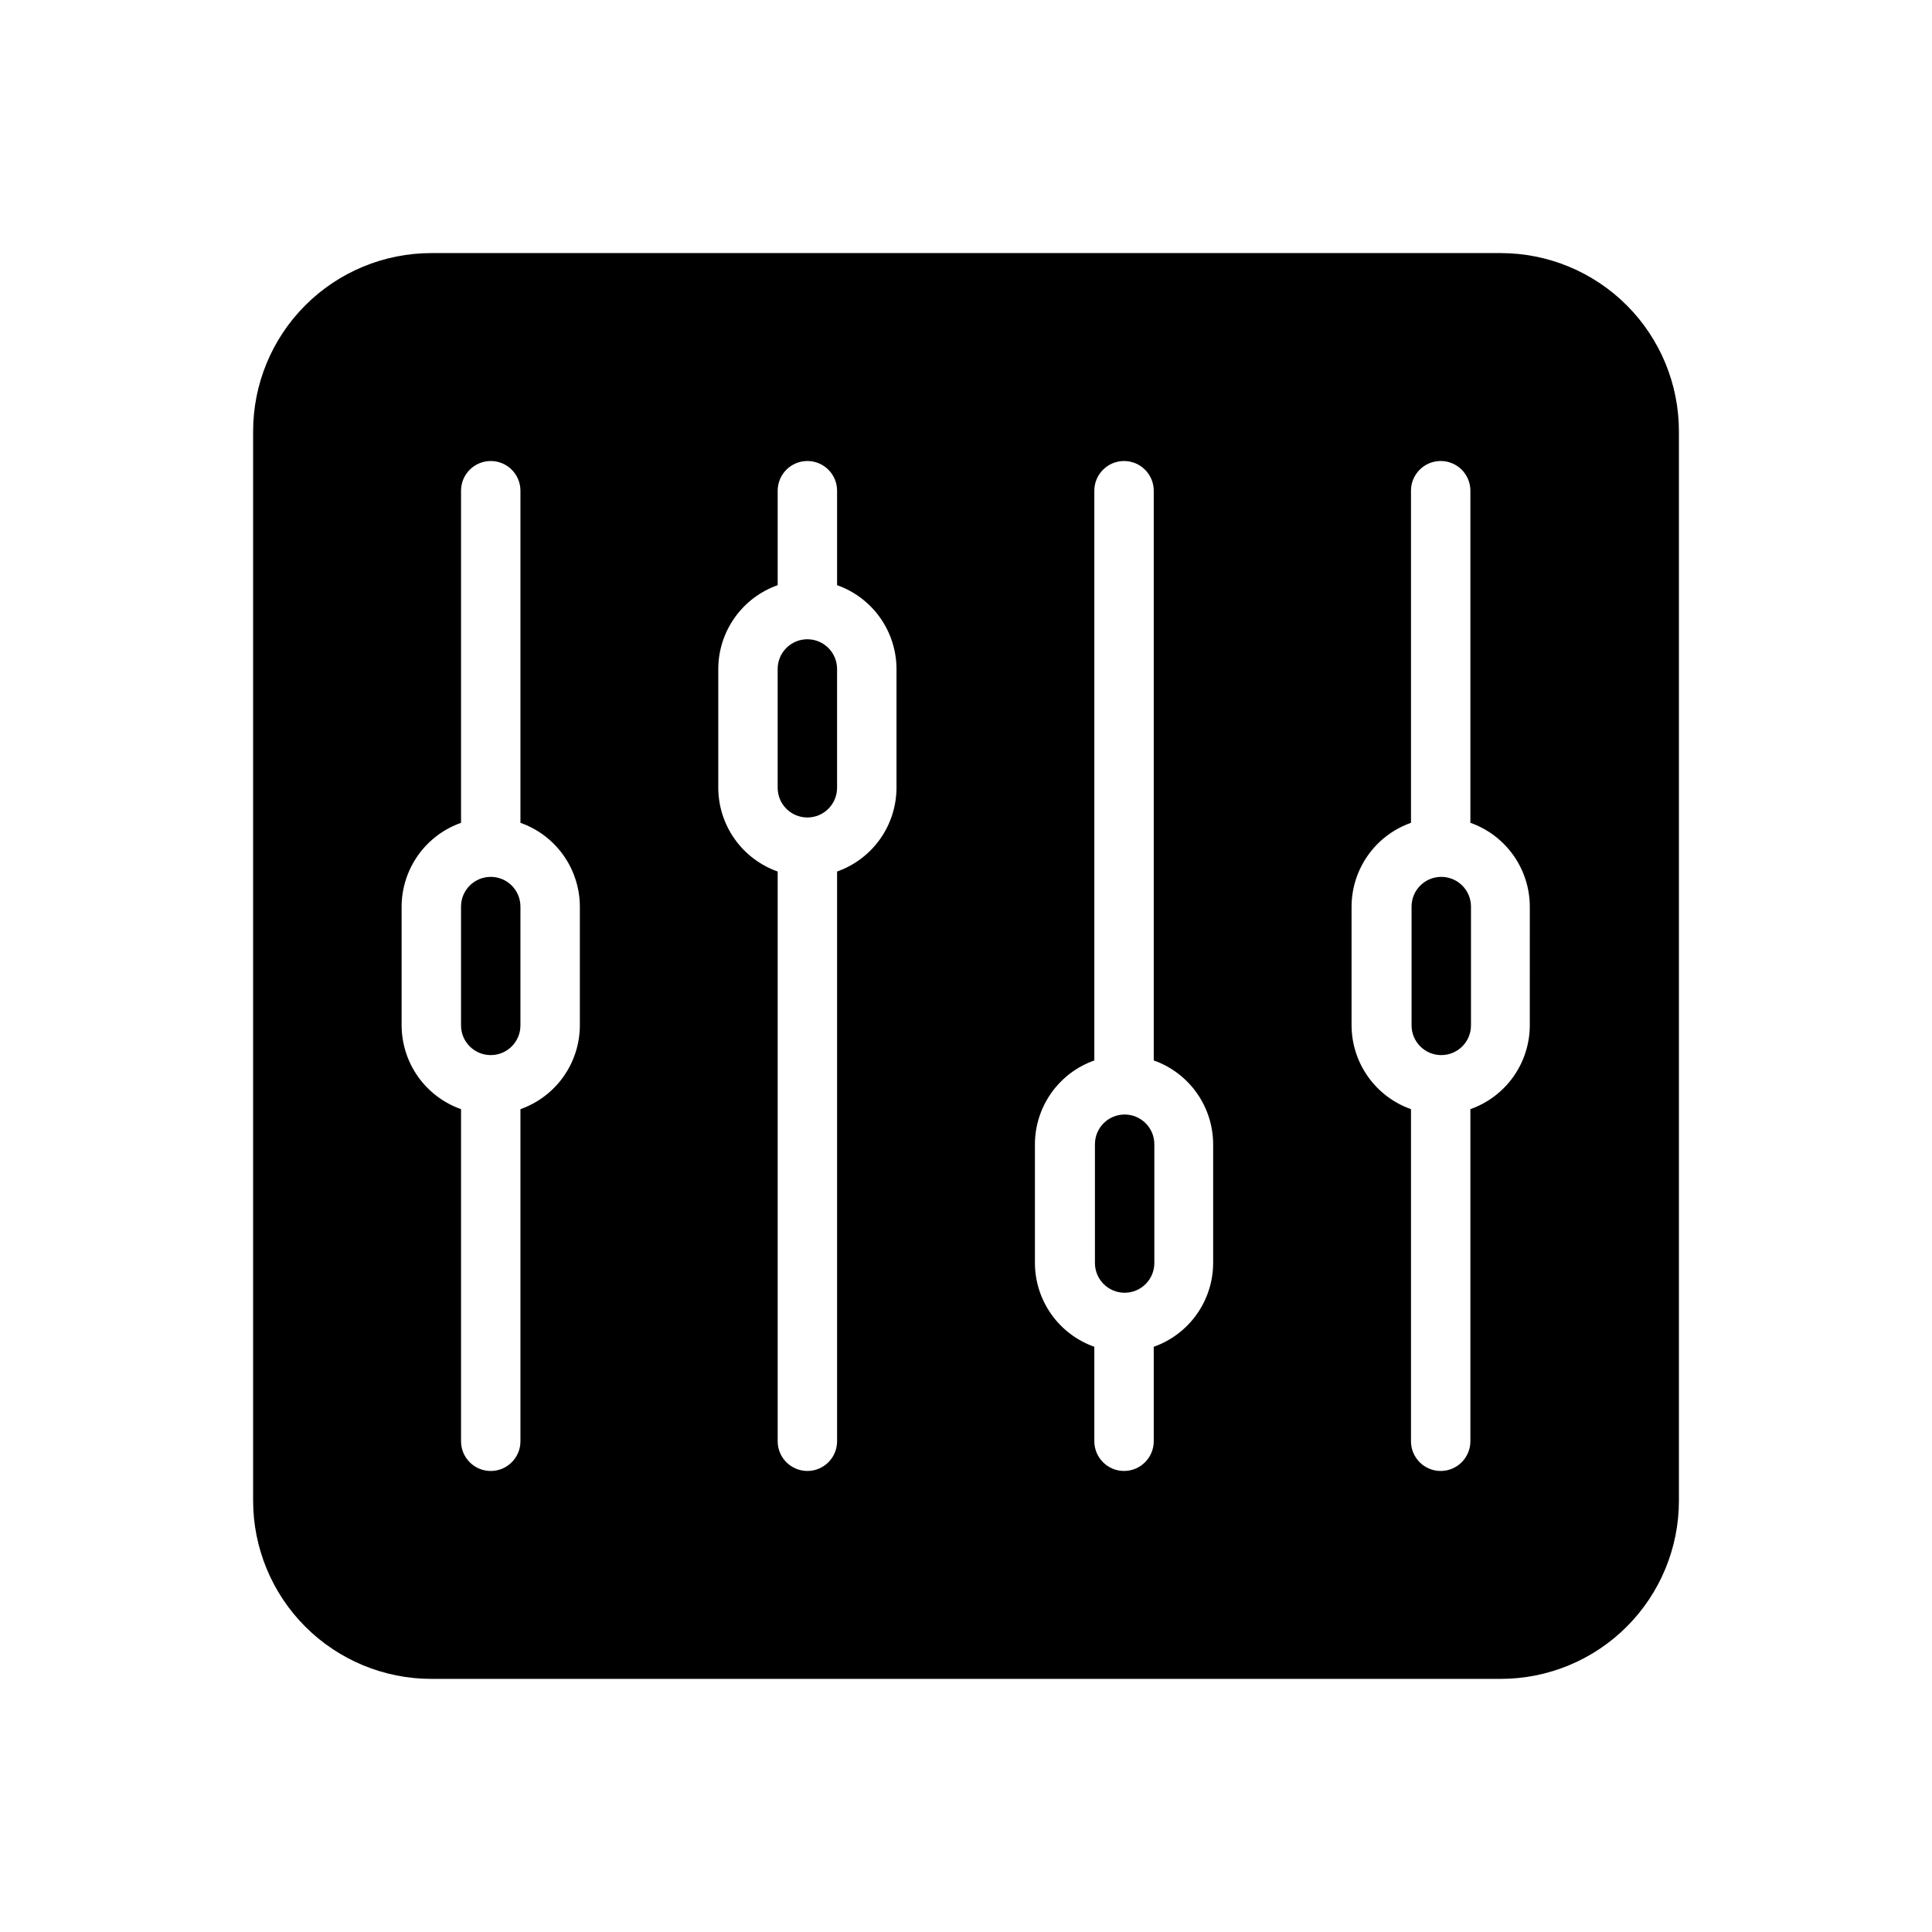<?xml version="1.0" encoding="UTF-8"?>
<!-- Uploaded to: SVG Repo, www.svgrepo.com, Generator: SVG Repo Mixer Tools -->
<svg fill="#000000" width="800px" height="800px" version="1.1" viewBox="144 144 512 512" xmlns="http://www.w3.org/2000/svg">
 <g>
  <path d="m357.96 313.41c-4.348 0-7.871 3.523-7.871 7.871v31.488c0 4.348 3.523 7.871 7.871 7.871 4.348 0 7.871-3.523 7.871-7.871v-31.488c0-2.086-0.828-4.09-2.305-5.566-1.477-1.477-3.477-2.305-5.566-2.305z"/>
  <path d="m274.05 376.38c-4.348 0-7.871 3.523-7.871 7.871v31.488c0 4.348 3.523 7.871 7.871 7.871s7.871-3.523 7.871-7.871v-31.488c0-2.086-0.828-4.09-2.305-5.566-1.477-1.477-3.481-2.305-5.566-2.305z"/>
  <path d="m541.7 211.07h-283.39c-12.527 0-24.539 4.977-33.398 13.832-8.855 8.859-13.832 20.871-13.832 33.398v283.39c0 12.527 4.977 24.539 13.832 33.398 8.859 8.855 20.871 13.832 33.398 13.832h283.39c12.527 0 24.539-4.977 33.398-13.832 8.855-8.859 13.832-20.871 13.832-33.398v-283.39c0-12.527-4.977-24.539-13.832-33.398-8.859-8.855-20.871-13.832-33.398-13.832zm-244.03 204.67c-0.016 4.871-1.535 9.621-4.356 13.598-2.816 3.973-6.797 6.977-11.391 8.602v88.008c0 4.348-3.523 7.875-7.871 7.875s-7.871-3.527-7.871-7.875v-88.008c-4.594-1.625-8.574-4.629-11.395-8.602-2.816-3.977-4.336-8.727-4.352-13.598v-31.488c0.016-4.871 1.535-9.621 4.352-13.594 2.82-3.977 6.801-6.981 11.395-8.605v-88.008c0-4.348 3.523-7.871 7.871-7.871s7.871 3.523 7.871 7.871v88.008c4.594 1.625 8.574 4.629 11.391 8.605 2.82 3.973 4.34 8.723 4.356 13.594zm83.914-62.977c-0.016 4.875-1.535 9.621-4.352 13.598-2.82 3.973-6.801 6.977-11.395 8.602v150.98c0 4.348-3.523 7.875-7.871 7.875-4.348 0-7.871-3.527-7.871-7.875v-150.98c-4.594-1.625-8.574-4.629-11.391-8.602-2.82-3.977-4.34-8.723-4.352-13.598v-31.488c0.012-4.871 1.531-9.621 4.352-13.594 2.816-3.977 6.797-6.981 11.391-8.605v-25.031c0-4.348 3.523-7.871 7.871-7.871 4.348 0 7.871 3.523 7.871 7.871v25.031c4.594 1.625 8.574 4.629 11.395 8.605 2.816 3.973 4.336 8.723 4.352 13.594zm83.914 125.95c-0.012 4.871-1.531 9.621-4.352 13.594-2.816 3.977-6.797 6.981-11.391 8.605v25.031c0 4.348-3.523 7.875-7.871 7.875s-7.875-3.527-7.875-7.875v-25.031c-4.594-1.625-8.57-4.629-11.391-8.605-2.816-3.973-4.34-8.723-4.352-13.594v-31.488c0.012-4.871 1.535-9.621 4.352-13.594 2.82-3.977 6.797-6.981 11.391-8.605v-150.98c0-4.348 3.527-7.871 7.875-7.871s7.871 3.523 7.871 7.871v150.98c4.594 1.625 8.574 4.629 11.391 8.605 2.82 3.973 4.34 8.723 4.352 13.594zm83.914-62.977h0.004c-0.016 4.871-1.535 9.621-4.352 13.598-2.82 3.973-6.801 6.977-11.395 8.602v88.008c0 4.348-3.523 7.875-7.871 7.875-4.348 0-7.871-3.527-7.871-7.875v-88.008c-4.594-1.625-8.574-4.629-11.391-8.602-2.82-3.977-4.34-8.727-4.356-13.598v-31.488c0.016-4.871 1.535-9.621 4.356-13.594 2.816-3.977 6.797-6.981 11.391-8.605v-88.008c0-4.348 3.523-7.871 7.871-7.871 4.348 0 7.871 3.523 7.871 7.871v88.008c4.594 1.625 8.574 4.629 11.395 8.605 2.816 3.973 4.336 8.723 4.352 13.594z"/>
  <path d="m525.95 376.38c-4.348 0-7.871 3.523-7.871 7.871v31.488c0 4.348 3.523 7.871 7.871 7.871 4.348 0 7.875-3.523 7.875-7.871v-31.488c0-2.086-0.832-4.09-2.309-5.566s-3.477-2.305-5.566-2.305z"/>
  <path d="m442.04 486.59c2.086 0 4.09-0.828 5.566-2.305 1.477-1.477 2.305-3.481 2.305-5.566v-31.488c0-4.348-3.523-7.871-7.871-7.871s-7.871 3.523-7.871 7.871v31.488c0 2.086 0.828 4.09 2.305 5.566 1.477 1.477 3.481 2.305 5.566 2.305z"/>
 </g>
</svg>